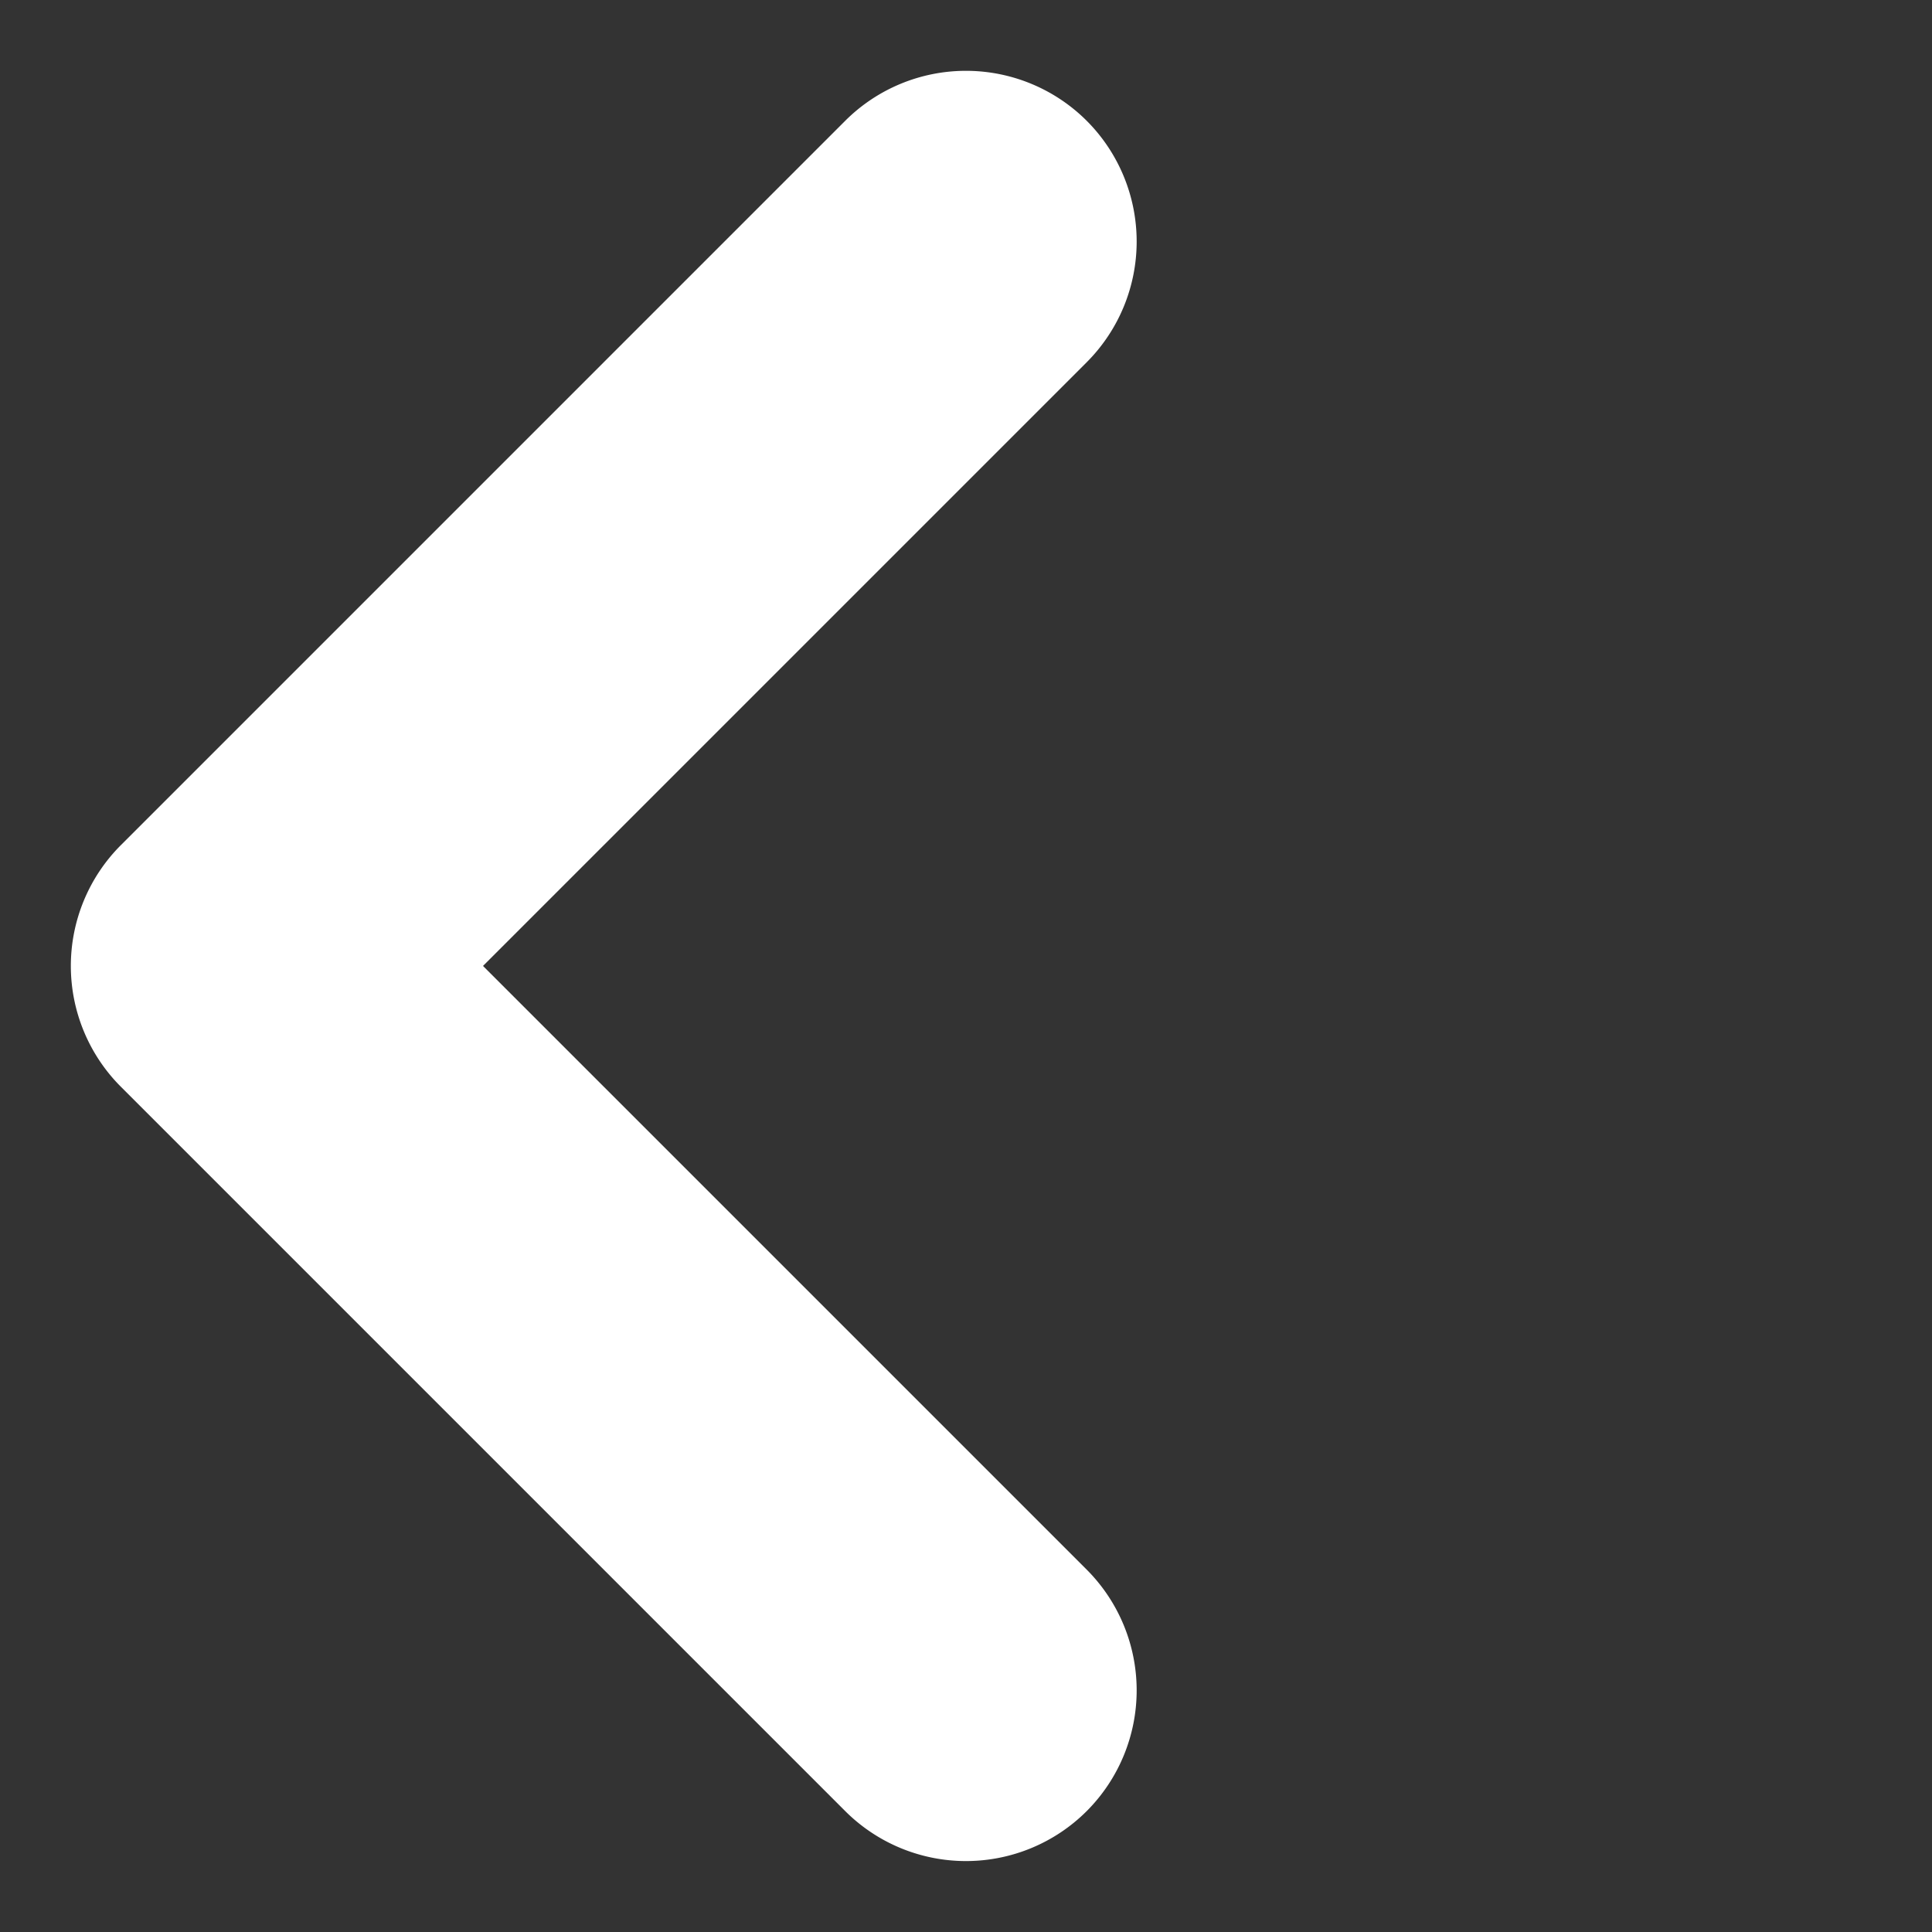 <svg xmlns="http://www.w3.org/2000/svg" width="15.558" height="15.558" viewBox="0 0 15.558 15.558"><rect x="0" y="0" width="15.558" height="15.558" fill="#333333" stroke="none"/><path d="M-6113.75,9.626V2.75h-6.875A1.376,1.376,0,0,1-6122,1.375,1.376,1.376,0,0,1-6120.626,0h8.25A1.376,1.376,0,0,1-6111,1.375V9.626A1.376,1.376,0,0,1-6112.375,11,1.376,1.376,0,0,1-6113.75,9.626Z" transform="translate(-4321.129 -4313.351) rotate(-135)" fill="#fff"/></svg>